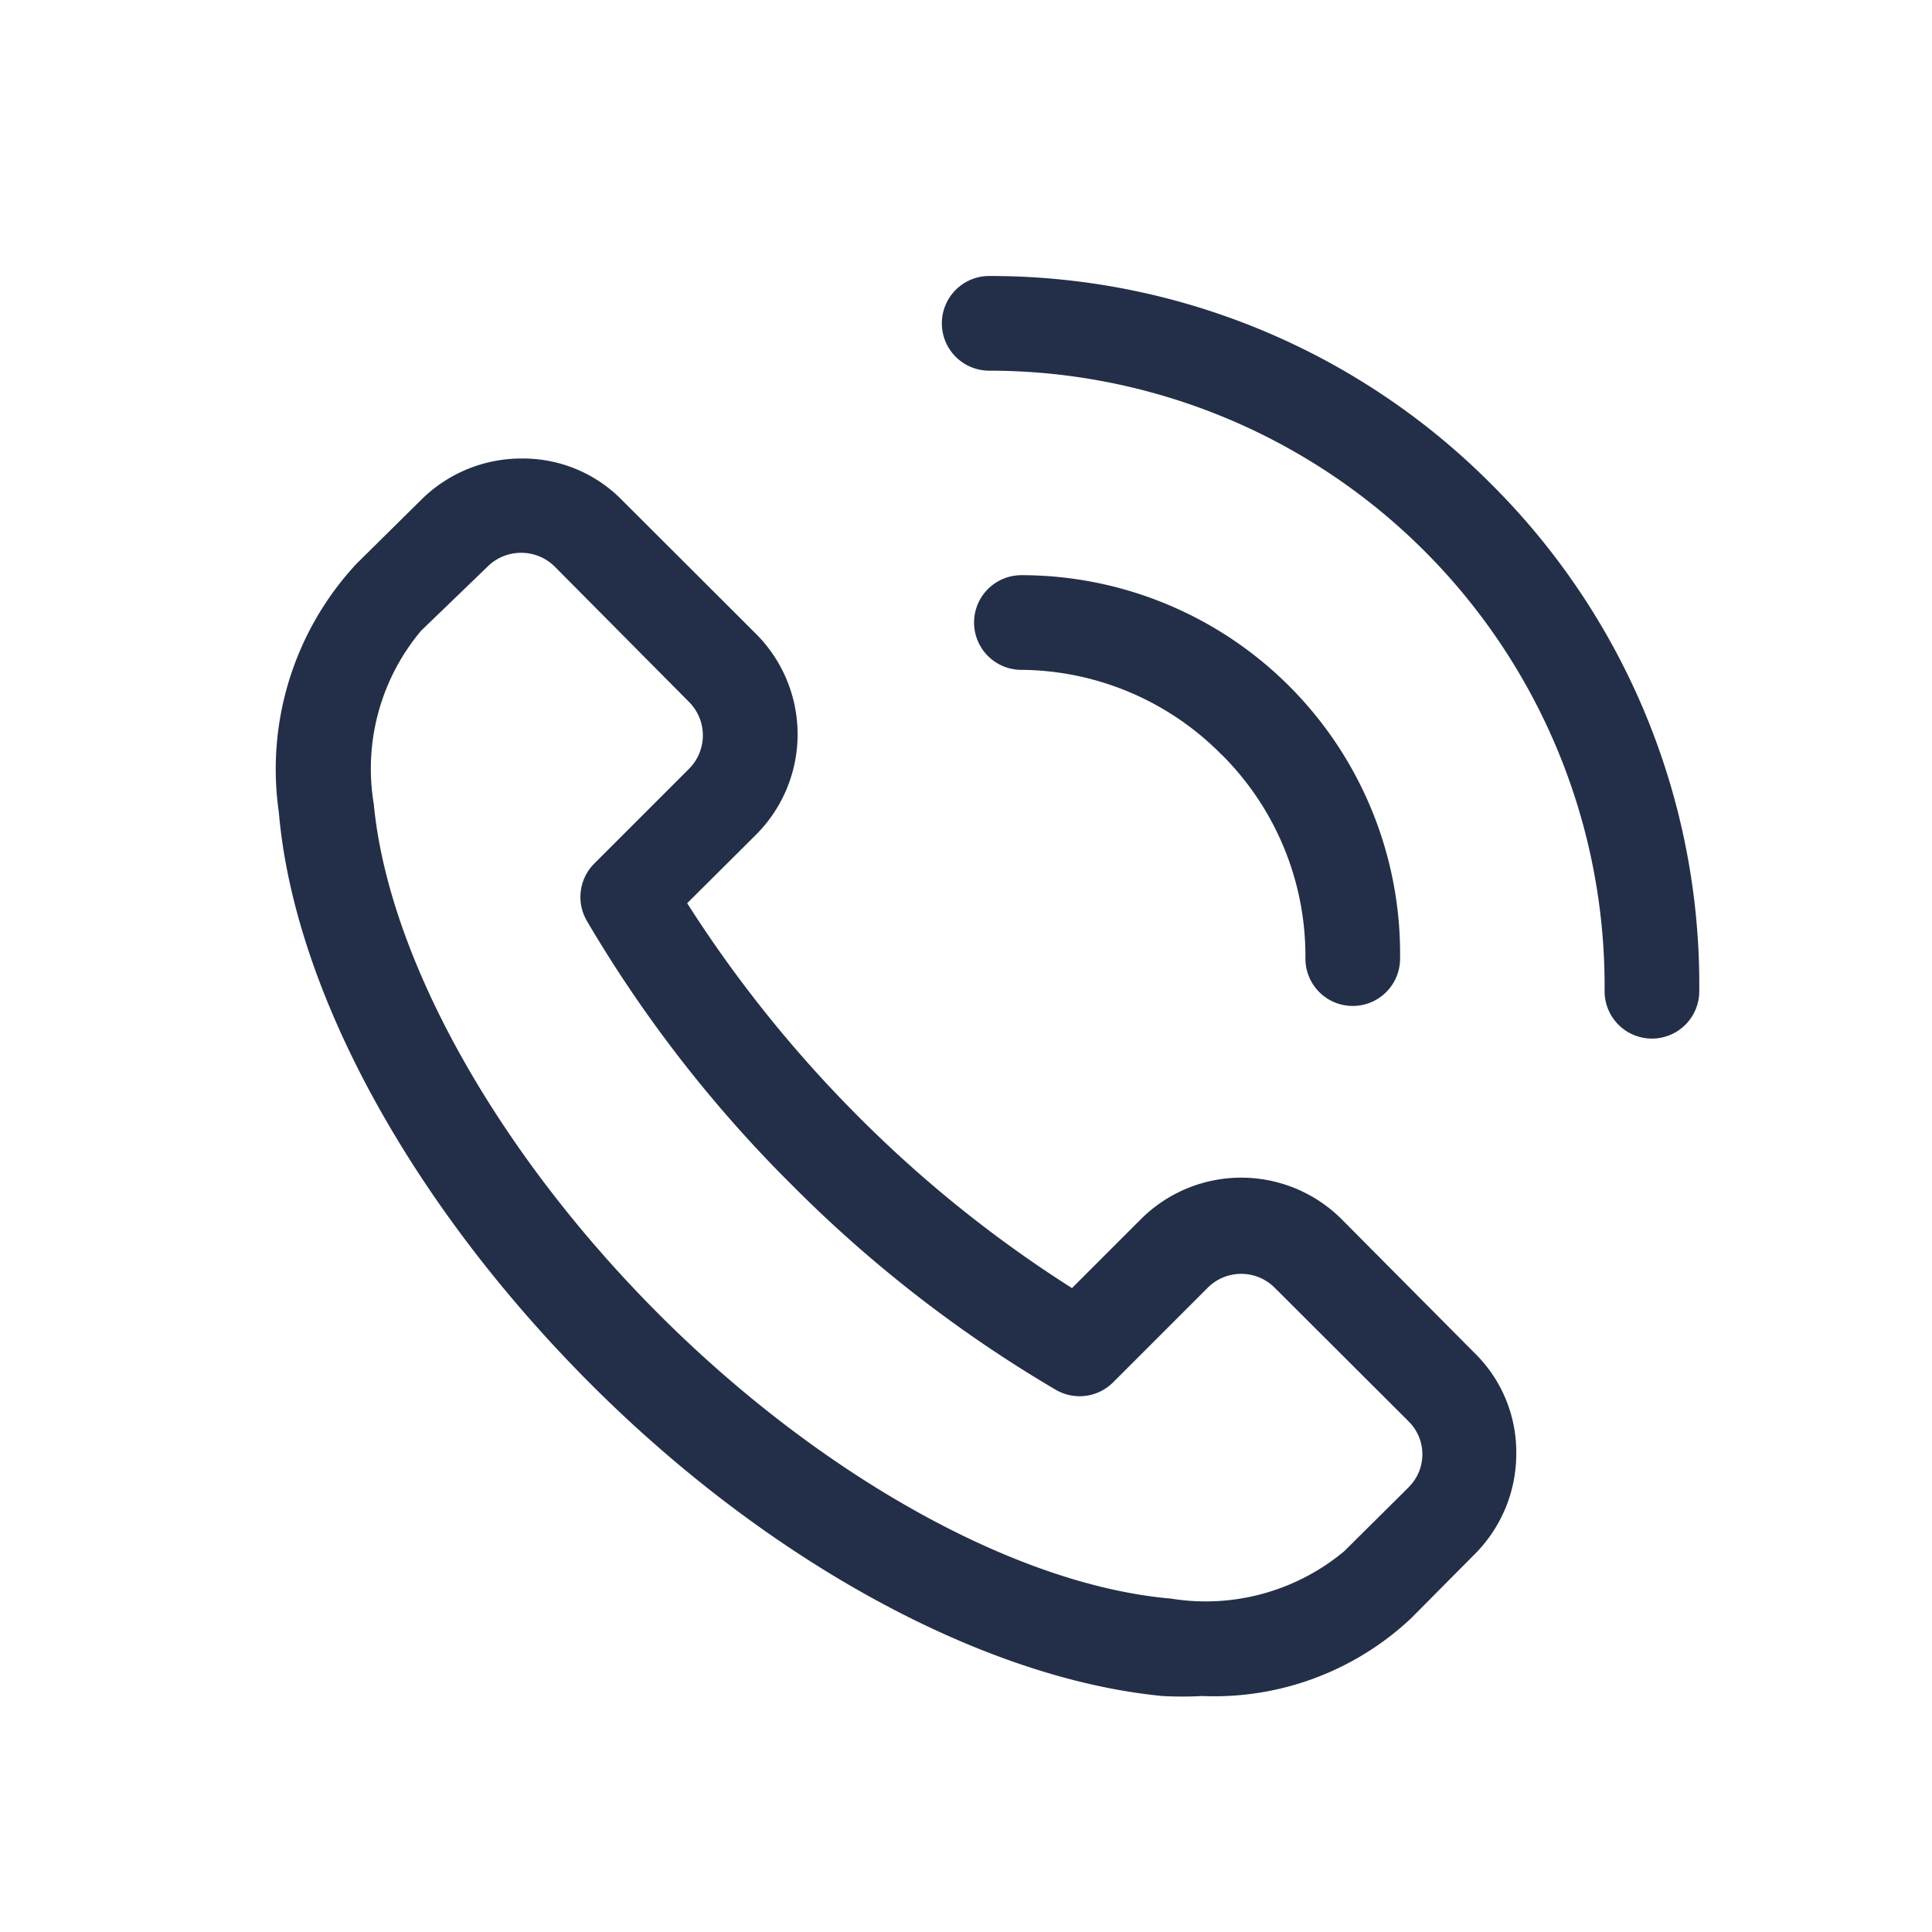 <svg xmlns="http://www.w3.org/2000/svg" xmlns:xlink="http://www.w3.org/1999/xlink" width="28" height="28" viewBox="0 0 28 28">
  <defs>
    <clipPath id="clip-contact">
      <rect width="28" height="28"/>
    </clipPath>
  </defs>
  <g id="contact" clip-path="url(#clip-contact)">
    <g id="Group_660" data-name="Group 660" transform="translate(3.066 3)">
      <path id="Path_422" data-name="Path 422" d="M16.381,14.673a2.058,2.058,0,0,0-2.916,0l-.995.995a17.934,17.934,0,0,1-3.094-2.484A18.263,18.263,0,0,1,6.893,10.09L7.888,9.1a2.058,2.058,0,0,0,0-2.916L5.946,4.245a2.01,2.01,0,0,0-1.448-.6h0a2.058,2.058,0,0,0-1.461.6L2.1,5.171a4.37,4.37,0,0,0-1.125,3.6c.22,2.573,1.907,5.667,4.507,8.274s5.729,4.288,8.3,4.535a5.4,5.4,0,0,0,.576,0,4.164,4.164,0,0,0,3.025-1.125l.926-.933a2.058,2.058,0,0,0,.6-1.461,2.01,2.01,0,0,0-.6-1.448Zm.967,3.883-.933.926a3.135,3.135,0,0,1-2.511.686c-2.23-.192-5.07-1.77-7.416-4.116s-3.924-5.166-4.137-7.4a3.108,3.108,0,0,1,.686-2.511L4,5.212a.686.686,0,0,1,.487-.2h0a.686.686,0,0,1,.487.2L6.921,7.174a.686.686,0,0,1,0,.967L5.548,9.514a.686.686,0,0,0-.11.83,18.86,18.86,0,0,0,2.971,3.828,18.859,18.859,0,0,0,3.828,2.971.686.686,0,0,0,.83-.11l1.372-1.372a.686.686,0,0,1,.967,0L17.349,17.6h0a.671.671,0,0,1,0,.954ZM18.542,4.012A10.236,10.236,0,0,0,11.27,1a.686.686,0,0,0,0,1.372,8.919,8.919,0,0,1,8.919,8.994.686.686,0,0,0,.686.686h0a.686.686,0,0,0,.686-.686,10.229,10.229,0,0,0-3.019-7.354Z" transform="translate(0 0)" fill="#232f48"/>
      <path id="Path_423" data-name="Path 423" d="M19.268,9.92a4.116,4.116,0,0,1,1.214,2.957.686.686,0,0,0,.686.686h0a.686.686,0,0,0,.686-.686A5.488,5.488,0,0,0,16.366,7.32a.686.686,0,1,0,0,1.372,4.116,4.116,0,0,1,2.9,1.228Z" transform="translate(-4.629 -1.984)" fill="#232f48"/>
    </g>
  </g>
</svg>
